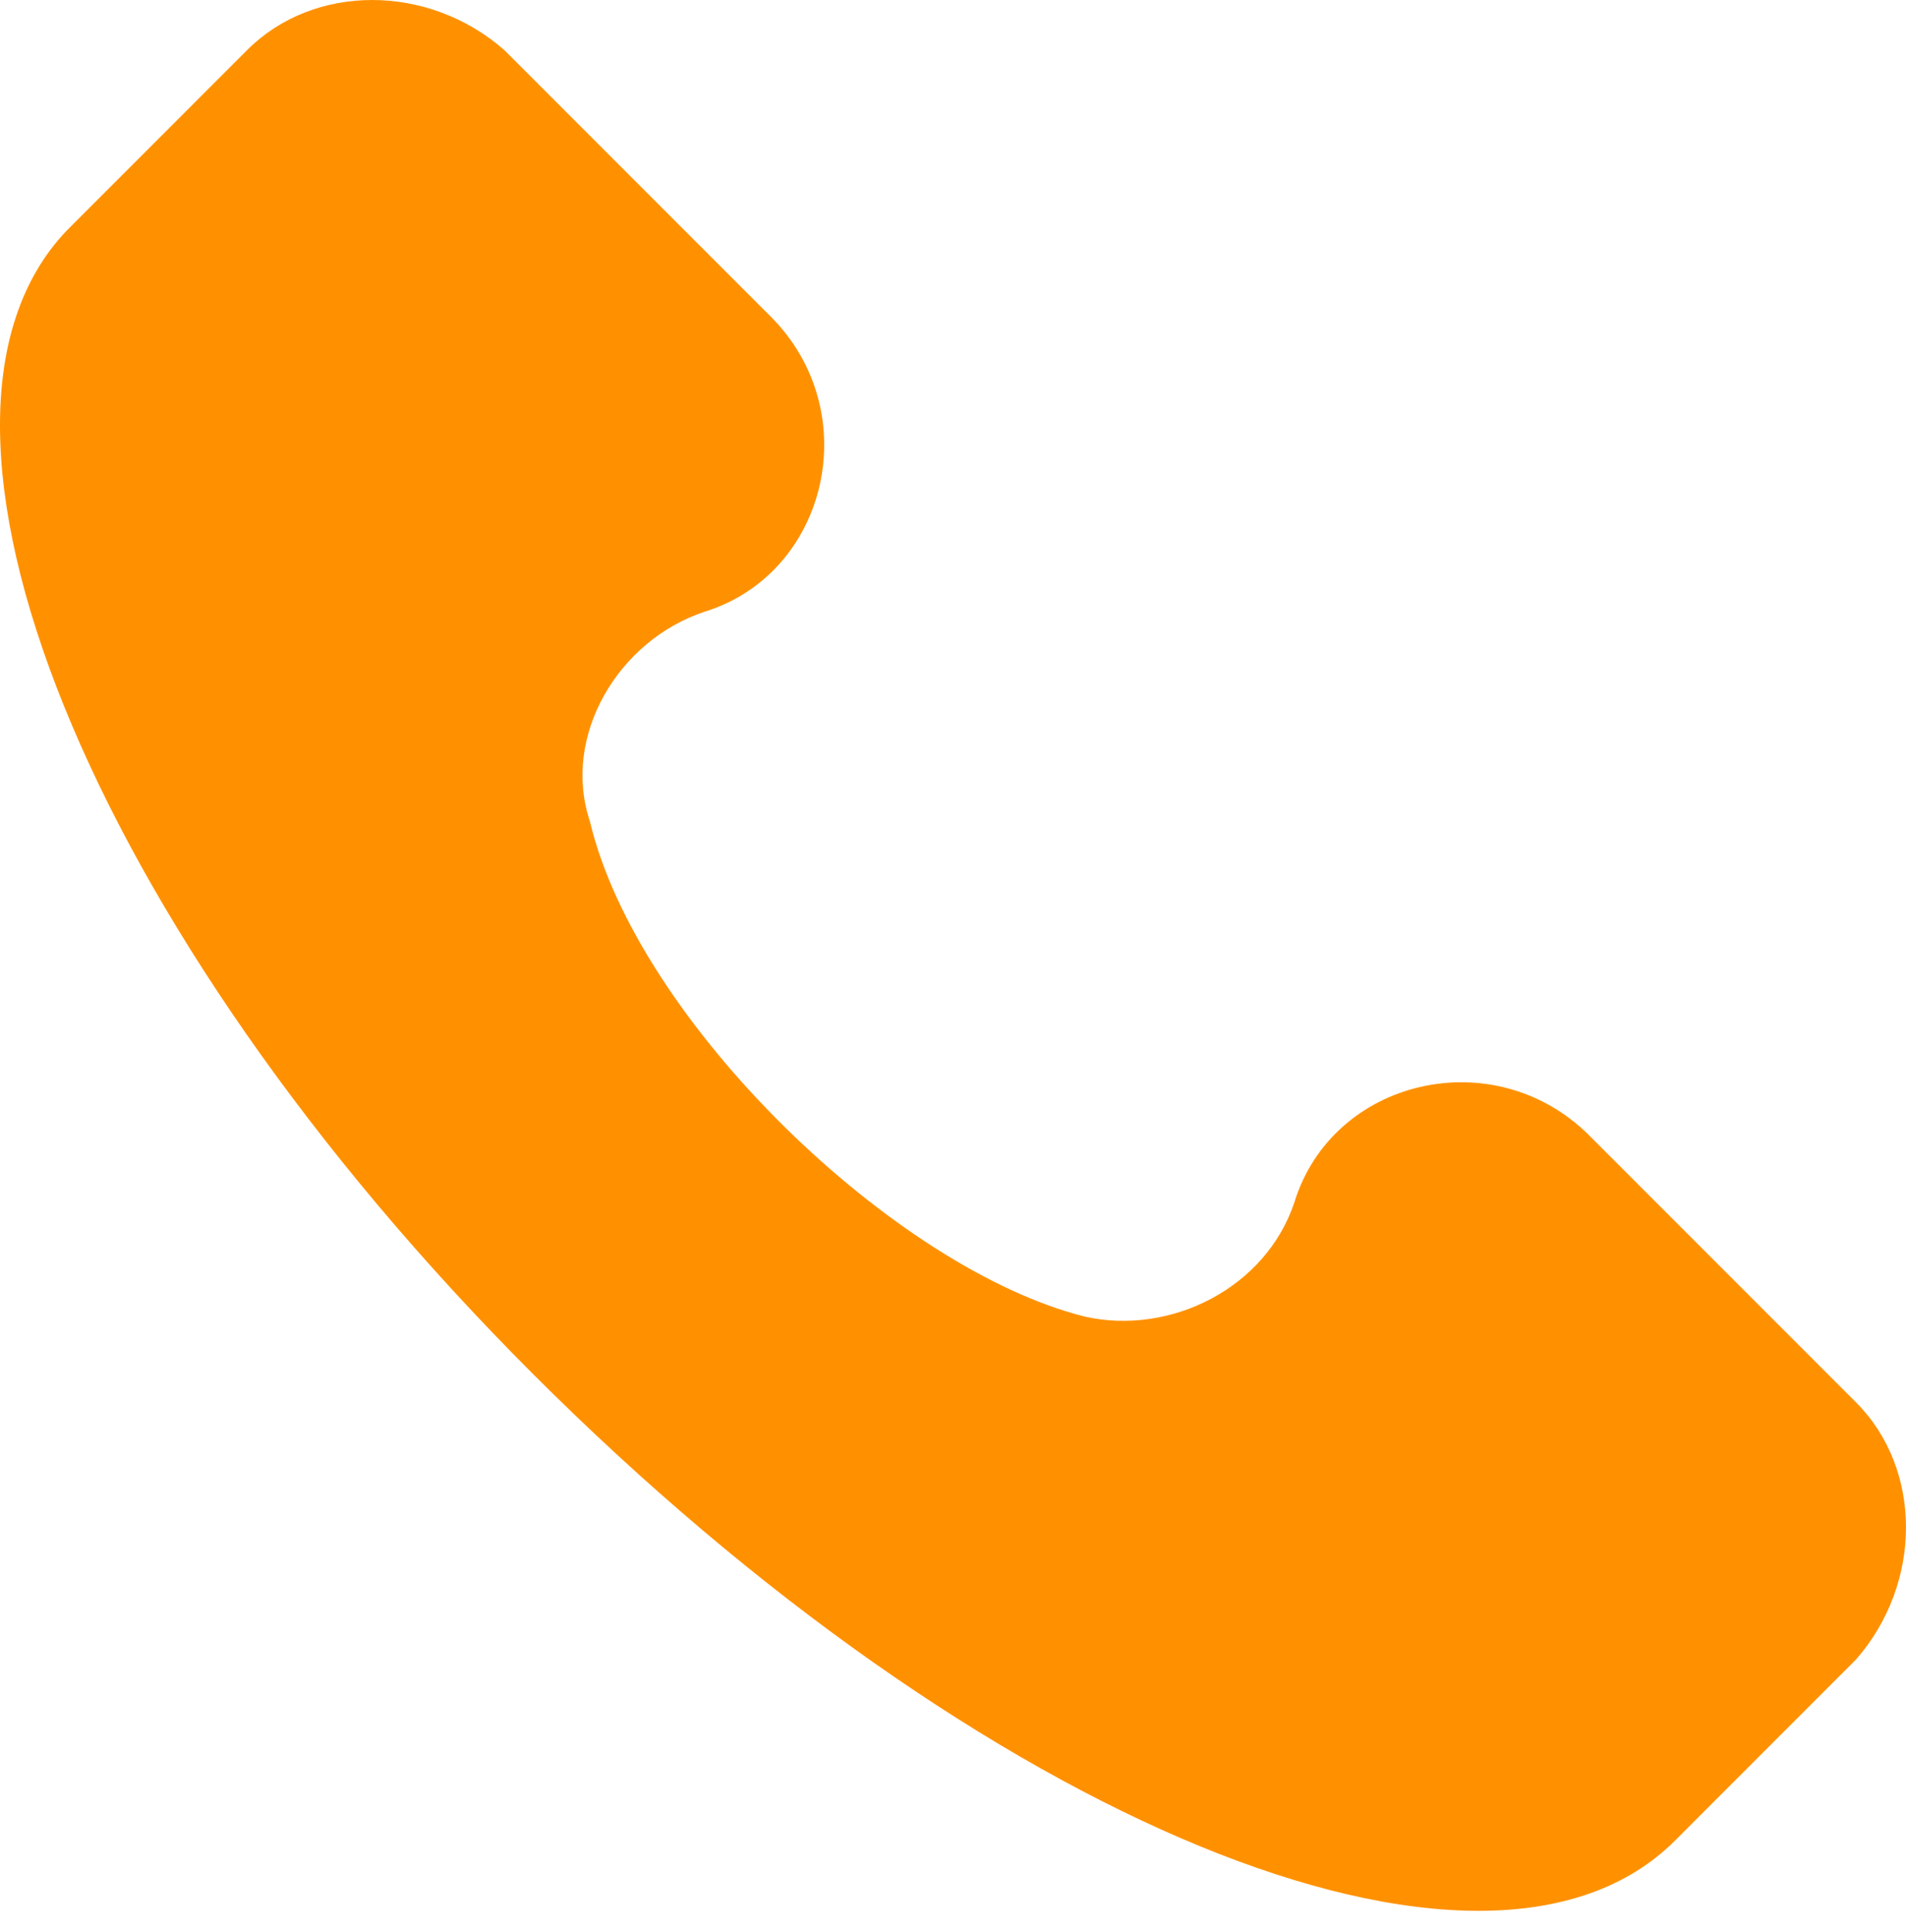 <?xml version="1.0" encoding="UTF-8"?> <svg xmlns="http://www.w3.org/2000/svg" width="76" height="77" viewBox="0 0 76 77" fill="none"> <path d="M74.007 55.894L63.379 45.265C59.583 41.469 53.13 42.988 51.612 47.922C50.473 51.339 46.677 53.237 43.261 52.477C35.669 50.58 25.42 40.71 23.522 32.739C22.384 29.323 24.661 25.527 28.077 24.388C33.012 22.87 34.53 16.417 30.735 12.621L20.106 1.993C17.07 -0.664 12.514 -0.664 9.857 1.993L2.645 9.205C-4.567 16.797 3.405 36.914 21.245 54.755C39.085 72.595 59.203 80.946 66.795 73.355L74.007 66.142C76.664 63.106 76.664 58.551 74.007 55.894Z" fill="#FF9100"></path> </svg> 